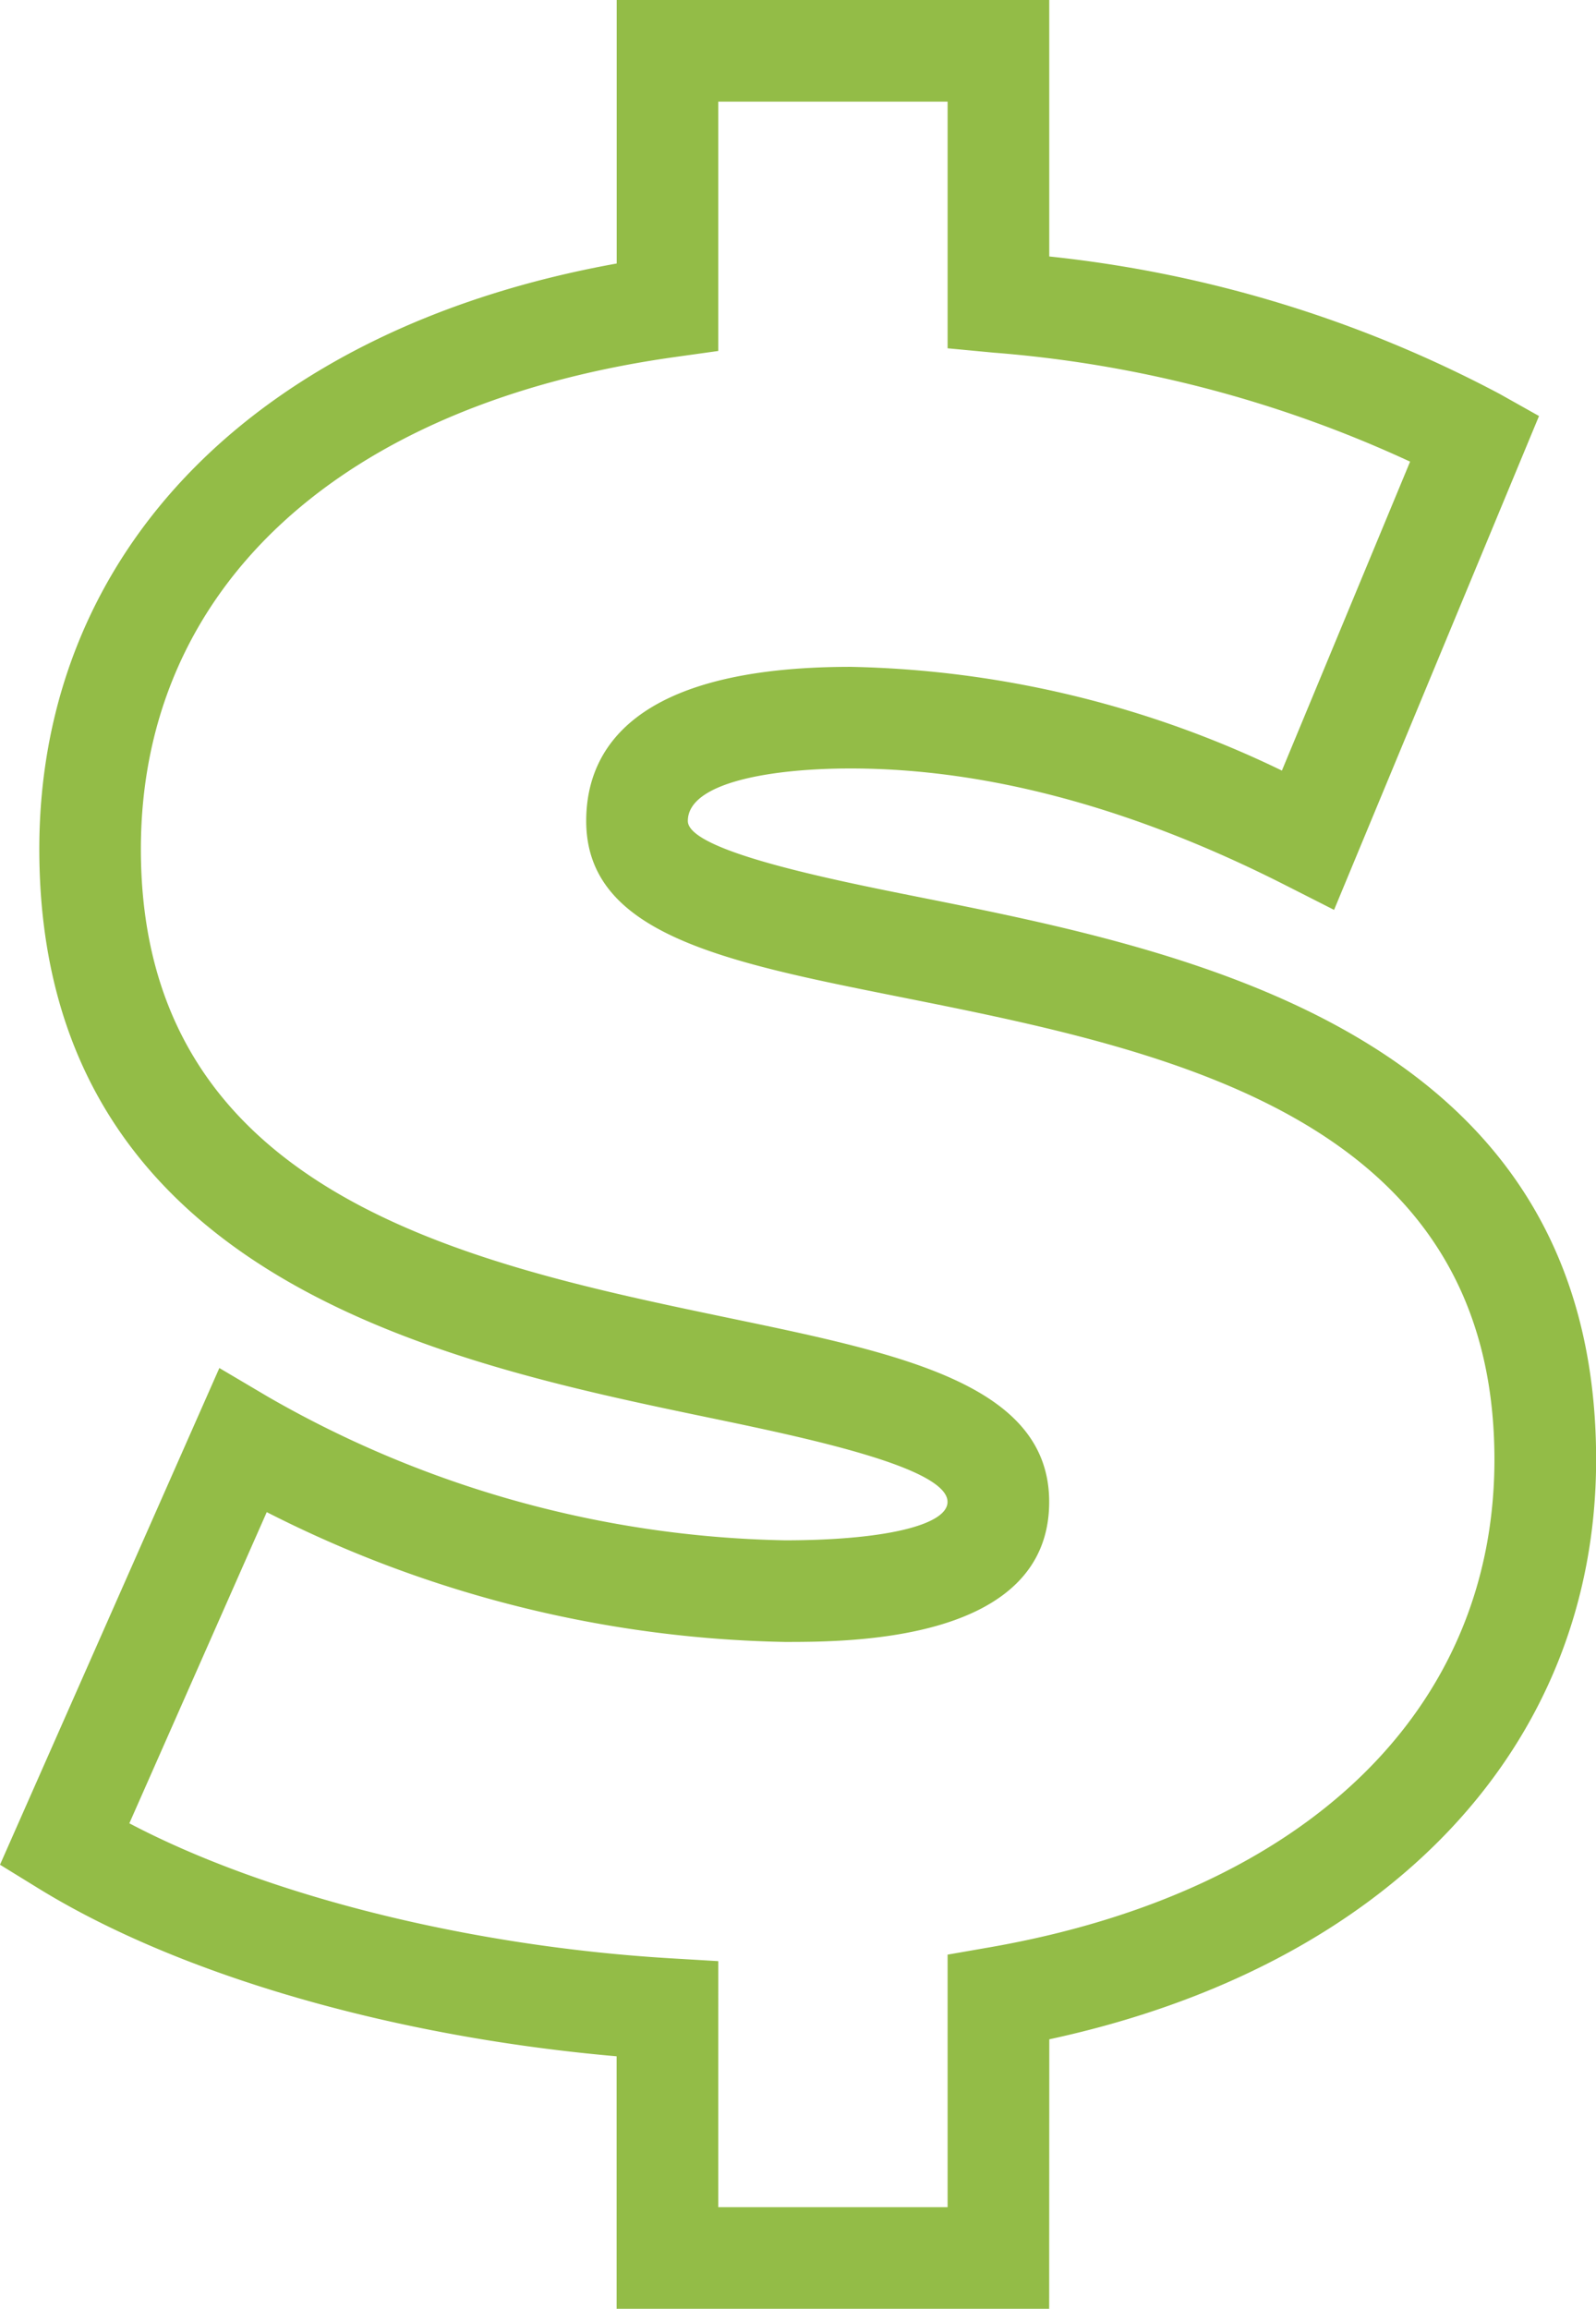 <svg id="icon-income" xmlns="http://www.w3.org/2000/svg" xmlns:xlink="http://www.w3.org/1999/xlink" width="80.436" height="116.3" viewBox="0 0 80.436 116.3">
  <defs>
    <clipPath id="clip-path">
      <rect id="Rectangle_103" data-name="Rectangle 103" width="80.436" height="116.3" fill="#93bc47"/>
    </clipPath>
  </defs>
  <g id="Group_151" data-name="Group 151" clip-path="url(#clip-path)">
    <path id="Path_171" data-name="Path 171" d="M52.877,116.3h-21.8V103.581C19.772,102.595,9,99.483,1.9,95.1L0,93.931l11.055-25.02,2.479,1.465a54.227,54.227,0,0,0,26.02,7.214c4.983,0,8.2-.76,8.2-1.936,0-1.741-7.194-3.239-11.954-4.229-13.467-2.8-33.819-7.039-33.819-28.651,0-15.1,11.086-26.259,29.1-29.5V0h21.8V12.919a62.31,62.31,0,0,1,22.7,6.924l1.983,1.113L67.235,45.833l-2.463-1.249c-7.684-3.9-15.054-5.874-21.906-5.874-3.965,0-8.2.695-8.2,2.645,0,1.51,7.309,2.968,11.676,3.839,13.577,2.709,34.1,6.8,34.1,28.331,0,14.483-10.5,25.524-27.559,29.2ZM36.2,111.181H47.758V98.46l2.12-.369c15.929-2.776,25.439-11.958,25.439-24.565,0-17.329-16.623-20.646-29.98-23.311-8.823-1.761-15.793-3.151-15.793-8.86,0-3.543,2.311-7.764,13.322-7.764a52.124,52.124,0,0,1,21.74,5.226l6.461-15.563a61.274,61.274,0,0,0-20.99-5.49l-2.319-.219V5.119H36.2V17.679l-2.2.308C17.157,20.348,7.1,29.614,7.1,42.774,7.1,60.222,23.6,63.655,36.847,66.413c8.6,1.79,16.03,3.336,16.03,9.241,0,7.055-10.028,7.055-13.323,7.055a59.9,59.9,0,0,1-26.11-6.539L6.519,91.845c6.887,3.626,17.078,6.192,27.276,6.8l2.406.143Z" fill="#93bc47"/>
  </g>
</svg>

